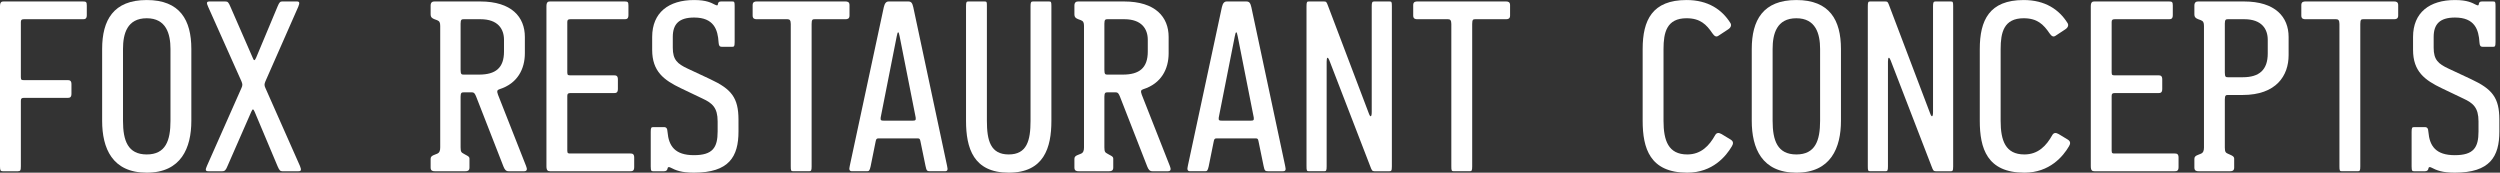 <?xml version="1.0" encoding="UTF-8" standalone="no"?>
<!-- Created with Inkscape (http://www.inkscape.org/) -->

<svg
   version="1.1"
   id="svg2"
   width="907.507"
   height="62.68"
   viewBox="0 0 907.507 62.68"
   sodipodi:docname="frc-logo-main-white.svg"
   inkscape:version="1.3 (0e150ed6c4, 2023-07-21)"
   xmlns:inkscape="http://www.inkscape.org/namespaces/inkscape"
   xmlns:sodipodi="http://sodipodi.sourceforge.net/DTD/sodipodi-0.dtd"
   xmlns="http://www.w3.org/2000/svg"
   xmlns:svg="http://www.w3.org/2000/svg">
  <rect x="0" y="0" width="907.507" height="62.68" fill="#333333" stroke="none"/>
  <defs
     id="defs6" />
  <sodipodi:namedview
     id="namedview4"
     pagecolor="#ffffff"
     bordercolor="#000000"
     borderopacity="0.25"
     inkscape:showpageshadow="2"
     inkscape:pageopacity="0.0"
     inkscape:pagecheckerboard="0"
     inkscape:deskcolor="#d1d1d1"
     inkscape:zoom="3.138269"
     inkscape:cx="453.75333"
     inkscape:cy="31.386729"
     inkscape:window-width="3840"
     inkscape:window-height="2066"
     inkscape:window-x="2549"
     inkscape:window-y="-11"
     inkscape:window-maximized="1"
     inkscape:current-layer="g8" />
  <g
     id="g8"
     inkscape:groupmode="layer"
     inkscape:label="ink_ext_XXXXXX"
     transform="matrix(1.333,0,0,-1.333,0,62.68)">
    <g
       id="g10"
       transform="scale(0.1)"
       style="fill:#ffffff;fill-opacity:1">
      <path
         d="M 225.922,417.891 H 65.297 c -6.531,0 -8.492,-1.953 -8.492,-7.832 V 259.883 c 0,-7.844 2.613,-7.844 8.492,-7.844 H 184.137 c 5.875,0 10.441,-1.309 10.441,-11.094 v -26.121 c 0,-10.449 -5.219,-11.101 -10.441,-11.101 H 65.297 c -6.531,0 -8.492,-1.953 -8.492,-7.832 V 17.629 C 56.805,6.531 55.504,3.914 48.969,3.914 H 7.184 C 1.305,3.914 0,6.531 0,17.629 V 453.152 c 0,11.758 4.57,13.059 9.797,13.059 H 225.922 c 8.492,0 10.449,-1.301 10.449,-11.094 v -26.125 c 0,-10.445 -5.223,-11.101 -10.449,-11.101"
         style="fill:#ffffff;fill-opacity:1;fill-rule:nonzero;stroke:none"
         id="path12" />
      <path
         d="m 399.598,49.629 c 51.59,0 64.648,37.871 64.648,91.418 v 195.879 c 0,41.14 -11.75,83.582 -64.648,83.582 -53.539,0 -64.637,-42.442 -64.637,-83.582 V 141.047 c 0,-53.547 13.055,-91.418 64.637,-91.418 z M 278.152,336.926 c 0,78.355 30.692,133.211 121.446,133.211 90.769,0 121.457,-54.856 121.457,-133.211 V 141.047 C 521.055,67.91 493.629,0 399.598,0 305.574,0 278.152,66.602 278.152,141.047 v 195.879"
         style="fill:#ffffff;fill-opacity:1;fill-rule:nonzero;stroke:none"
         id="path14" />
      <path
         d="m 812.922,3.914 h -44.406 c -5.219,0 -7.832,2.617 -12.407,13.066 L 693.426,165.852 c -3.914,8.496 -5.223,8.496 -9.141,0 L 619.645,18.281 C 615.074,7.188 612.461,3.914 605.277,3.914 h -37.871 c -8.488,0 -8.488,3.93 -3.922,14.367 l 94.032,212.215 c 3.261,7.18 3.261,10.449 0,18.281 l -90.762,203.071 c -5.227,11.101 -3.918,14.363 3.922,14.363 h 42.433 c 7.188,0 9.149,-1.953 14.368,-14.363 l 60.726,-139.075 c 3.266,-8.496 5.223,-8.496 9.141,0 l 58.765,140.379 c 4.575,11.106 7.188,13.059 12.407,13.059 h 39.832 c 7.183,0 8.488,-3.262 3.918,-14.363 L 722.813,248.777 c -3.266,-7.832 -3.266,-11.101 0,-18.281 L 816.836,18.281 c 4.57,-11.094 3.266,-14.367 -3.914,-14.367"
         style="fill:#ffffff;fill-opacity:1;fill-rule:nonzero;stroke:none"
         id="path16" />
      <path
         d="m 1372.49,361.738 c 0,29.383 -16.32,56.153 -63.99,56.153 h -45.71 c -5.22,0 -8.48,-0.645 -8.48,-11.746 V 280.117 c 0,-12.402 2.6,-13.054 8.48,-13.054 h 41.79 c 45.06,0 67.91,18.281 67.91,62.683 z M 1427.34,3.914 h -42.44 c -7.19,0 -10.45,4.57 -13.71,12.414 l -74.44,190.664 c -3.27,7.832 -5.23,11.746 -11.76,11.746 h -22.2 c -5.22,0 -8.48,-0.652 -8.48,-11.746 V 68.566 c 0,-12.414 2.6,-13.711 8.48,-16.984 l 4.57,-2.605 c 7.19,-3.918 11.1,-5.227 11.1,-11.105 V 13.711 c 0,-9.141 -6.53,-9.797 -11.1,-9.797 h -83.58 c -4.57,0 -11.1,0.656 -11.1,9.797 v 24.16 c 0,5.879 3.92,8.484 11.1,11.105 l 6.54,2.605 c 6.52,2.617 8.48,8.484 8.48,16.984 V 399.609 c 0,9.141 -1.96,13.067 -8.48,15.672 l -7.19,2.61 c -6.53,2.617 -10.45,5.222 -10.45,13.718 v 23.508 c 0,9.793 5.88,11.094 10.45,11.094 h 124.72 c 85.53,0 121.45,-42.441 121.45,-96.641 v -44.394 c 0,-42.442 -19.59,-82.278 -69.22,-97.949 -5.87,-1.954 -7.83,-4.571 -3.91,-15.008 l 76.39,-193.938 c 3.92,-9.141 2.62,-14.367 -5.22,-14.367"
         style="fill:#ffffff;fill-opacity:1;fill-rule:nonzero;stroke:none"
         id="path18" />
      <path
         d="m 1716.59,3.914 h -218.74 c -5.88,0 -9.79,1.965 -9.79,13.715 V 453.152 c 0,11.758 4.57,13.059 9.79,13.059 h 203.07 c 8.49,0 10.45,-1.301 10.45,-11.094 v -26.125 c 0,-10.445 -5.23,-11.101 -10.45,-11.101 h -147.57 c -6.53,0 -8.49,-1.953 -8.49,-7.832 V 272.941 c 0,-7.836 2.61,-7.836 8.49,-7.836 h 118.84 c 5.88,0 10.45,-1.304 10.45,-11.101 v -26.121 c 0,-10.449 -5.23,-11.098 -10.45,-11.098 h -118.84 c -6.53,0 -8.49,-1.961 -8.49,-7.84 V 60.066 c 0,-7.832 2.61,-7.832 8.49,-7.832 h 163.24 c 5.88,0 10.45,-1.305 10.45,-11.09 v -26.125 c 0,-10.449 -5.22,-11.105 -10.45,-11.105"
         style="fill:#ffffff;fill-opacity:1;fill-rule:nonzero;stroke:none"
         id="path20" />
      <path
         d="m 1772.08,16.98 v 94.028 c 0,11.094 1.31,13.055 6.53,13.055 H 1808 c 7.18,0 9.14,-3.915 9.79,-13.055 3.27,-38.528 20.24,-63.344 71.83,-63.344 51.58,0 64.64,20.902 64.64,64.652 v 27.418 c 0,37.219 -14.36,49.621 -41.13,62.036 l -58.77,28.074 C 1808,252.039 1776,275.547 1776,334.316 v 35.254 c 0,66.614 45.06,100.567 114.27,100.567 33.95,0 47.02,-7.84 56.16,-12.41 4.57,-1.954 7.83,-3.918 8.48,0.652 0.66,5.226 2.61,7.832 8.49,7.832 h 30.69 c 5.88,0 6.53,-1.301 6.53,-13.059 v -97.293 c 0,-12.402 -1.96,-13.054 -6.53,-13.054 h -28.73 c -5.87,0 -7.84,3.261 -8.48,11.758 -1.97,35.253 -13.07,67.91 -66.61,67.91 -41.79,0 -58.11,-18.293 -58.11,-52.903 v -29.375 c 0,-32.644 12.4,-43.75 40.48,-56.804 l 61.38,-28.735 c 57.46,-26.773 77.05,-50.281 77.05,-110.347 V 112.316 C 2011.07,43.75 1985.6,0 1889.62,0 c -33.96,0 -49.63,6.531 -63.34,13.711 -5.22,2.617 -7.83,1.965 -8.49,-2.605 -0.65,-4.574 -3.91,-7.191 -9.14,-7.191 h -30.04 c -4.57,0 -6.53,0.656 -6.53,13.066"
         style="fill:#ffffff;fill-opacity:1;fill-rule:nonzero;stroke:none"
         id="path22" />
      <path
         d="m 2302.28,417.891 h -83.58 c -5.87,0 -8.49,-0.645 -8.49,-13.055 V 16.98 c 0,-11.102 -1.3,-13.066 -6.53,-13.066 h -43.74 c -5.88,0 -6.53,1.965 -6.53,13.715 V 404.836 c 0,10.445 -3.27,13.055 -9.15,13.055 h -83.58 c -4.56,0 -11.1,0.656 -11.1,9.797 v 28.726 c 0,9.145 6.54,9.797 11.1,9.797 h 241.6 c 4.57,0 11.1,-0.652 11.1,-9.797 v -28.726 c 0,-9.141 -6.53,-9.797 -11.1,-9.797"
         style="fill:#ffffff;fill-opacity:1;fill-rule:nonzero;stroke:none"
         id="path24" />
      <path
         d="m 2485.76,141.691 c 5.87,0 9.14,0.653 7.83,8.497 l -43.75,221.343 c -2.61,14.367 -5.22,14.367 -7.83,0 l -43.75,-221.343 c -1.31,-7.844 1.96,-8.497 7.83,-8.497 z M 2370.83,16.98 c -2.61,-11.754 -4.57,-13.066 -9.79,-13.066 h -40.48 c -7.19,0 -9.14,3.93 -6.53,14.367 l 92.72,432.266 c 2.61,11.094 6.53,15.664 13.71,15.664 h 52.89 c 8.49,0 11.1,-4.57 13.71,-15.664 l 92.07,-432.266 c 2.61,-11.094 1.3,-14.367 -6.53,-14.367 h -40.49 c -7.83,0 -9.14,1.965 -11.75,14.367 l -13.71,66.602 c -1.3,7.188 -2.61,8.484 -7.84,8.484 h -106.43 c -5.87,0 -6.53,-2.606 -7.83,-8.484 l -13.72,-67.902"
         style="fill:#ffffff;fill-opacity:1;fill-rule:nonzero;stroke:none"
         id="path26" />
      <path
         d="M 2746.93,0 C 2650.95,0 2630.7,66.602 2630.7,141.047 v 312.105 c 0,11.758 1.31,13.059 6.54,13.059 h 43.75 c 6.52,0 6.52,-1.301 6.52,-13.059 V 141.047 c 0,-53.547 9.8,-91.418 59.42,-91.418 49.63,0 59.42,37.871 59.42,91.418 v 312.105 c 0,10.453 1.31,13.059 6.53,13.059 h 43.75 c 5.87,0 6.53,-1.301 6.53,-13.059 V 141.047 C 2863.16,67.91 2842.92,0 2746.93,0"
         style="fill:#ffffff;fill-opacity:1;fill-rule:nonzero;stroke:none"
         id="path28" />
      <path
         d="m 3125.64,361.738 c 0,29.383 -16.32,56.153 -63.99,56.153 h -45.71 c -5.22,0 -8.48,-0.645 -8.48,-11.746 V 280.117 c 0,-12.402 2.61,-13.054 8.48,-13.054 h 41.79 c 45.06,0 67.91,18.281 67.91,62.683 z M 3180.49,3.914 h -42.44 c -7.19,0 -10.45,4.57 -13.71,12.414 L 3049.9,206.992 c -3.27,7.832 -5.23,11.746 -11.76,11.746 h -22.2 c -5.22,0 -8.48,-0.652 -8.48,-11.746 V 68.566 c 0,-12.414 2.61,-13.711 8.48,-16.984 l 4.57,-2.605 c 7.19,-3.918 11.11,-5.227 11.11,-11.105 V 13.711 c 0,-9.141 -6.54,-9.797 -11.11,-9.797 h -83.57 c -4.58,0 -11.11,0.656 -11.11,9.797 v 24.16 c 0,5.879 3.92,8.484 11.11,11.105 l 6.53,2.605 c 6.52,2.617 8.48,8.484 8.48,16.984 V 399.609 c 0,9.141 -1.96,13.067 -8.48,15.672 l -7.19,2.61 c -6.53,2.617 -10.45,5.222 -10.45,13.718 v 23.508 c 0,9.793 5.88,11.094 10.45,11.094 H 3061 c 85.54,0 121.45,-42.441 121.45,-96.641 v -44.394 c 0,-42.442 -19.59,-82.278 -69.21,-97.949 -5.88,-1.954 -7.84,-4.571 -3.92,-15.008 l 76.39,-193.938 c 3.92,-9.141 2.61,-14.367 -5.22,-14.367"
         style="fill:#ffffff;fill-opacity:1;fill-rule:nonzero;stroke:none"
         id="path30" />
      <path
         d="m 3406.41,141.691 c 5.87,0 9.13,0.653 7.83,8.497 l -43.75,221.343 c -2.61,14.367 -5.22,14.367 -7.83,0 l -43.75,-221.343 c -1.31,-7.844 1.96,-8.497 7.83,-8.497 z M 3291.48,16.98 c -2.61,-11.754 -4.57,-13.066 -9.79,-13.066 h -40.48 c -7.19,0 -9.15,3.93 -6.53,14.367 l 92.72,432.266 c 2.61,11.094 6.53,15.664 13.71,15.664 H 3394 c 8.49,0 11.1,-4.57 13.71,-15.664 l 92.07,-432.266 c 2.61,-11.094 1.31,-14.367 -6.53,-14.367 h -40.48 c -7.84,0 -9.15,1.965 -11.76,14.367 l -13.71,66.602 c -1.3,7.188 -2.61,8.484 -7.84,8.484 h -106.43 c -5.87,0 -6.53,-2.606 -7.83,-8.484 l -13.72,-67.902"
         style="fill:#ffffff;fill-opacity:1;fill-rule:nonzero;stroke:none"
         id="path32" />
      <path
         d="m 3783.81,3.914 h -41.14 c -5.88,0 -7.18,2.617 -11.1,13.066 L 3619.92,306.238 c -3.92,9.797 -7.19,9.145 -7.19,-3.914 V 16.98 c 0,-11.102 -1.31,-13.066 -6.52,-13.066 h -41.8 c -5.87,0 -6.53,1.965 -6.53,13.715 V 453.152 c 0,11.758 1.3,13.059 6.53,13.059 h 41.14 c 6.52,0 7.18,-1.953 11.1,-12.402 l 111,-292.532 c 3.92,-11.089 7.84,-10.449 7.84,3.918 v 287.957 c 0,10.453 1.3,13.059 6.53,13.059 h 41.79 c 5.87,0 6.53,-1.301 6.53,-13.059 V 16.98 c 0,-12.41 -1.97,-13.066 -6.53,-13.066"
         style="fill:#ffffff;fill-opacity:1;fill-rule:nonzero;stroke:none"
         id="path34" />
      <path
         d="m 4101.14,417.891 h -83.59 c -5.87,0 -8.48,-0.645 -8.48,-13.055 V 16.98 c 0,-11.102 -1.3,-13.066 -6.54,-13.066 h -43.74 c -5.88,0 -6.53,1.965 -6.53,13.715 V 404.836 c 0,10.445 -3.26,13.055 -9.14,13.055 h -83.58 c -4.57,0 -11.1,0.656 -11.1,9.797 v 28.726 c 0,9.145 6.53,9.797 11.1,9.797 h 241.6 c 4.57,0 11.1,-0.652 11.1,-9.797 v -28.726 c 0,-9.141 -6.53,-9.797 -11.1,-9.797"
         style="fill:#ffffff;fill-opacity:1;fill-rule:nonzero;stroke:none"
         id="path36" />
      <path
         d="M 4594.76,0 C 4492.89,0 4473.3,66.602 4473.3,141.047 v 195.879 c 0,78.355 26.13,133.211 119.5,133.211 58.77,0 96.64,-26.121 119.49,-62.688 3.27,-5.222 1.96,-11.758 -5.88,-16.98 l -26.77,-17.625 c -6.53,-4.571 -11.09,-0.656 -16.33,6.519 -16.31,24.16 -33.29,41.145 -70.51,41.145 -54.19,0 -62.69,-39.18 -62.69,-83.582 V 141.047 c 0,-53.547 13.07,-91.418 64.65,-91.418 37.87,0 60.07,24.16 75.74,52.234 3.92,7.18 9.8,7.832 17.63,3.266 l 24.81,-15.024 c 8.49,-5.223 7.19,-11.746 3.28,-18.281 C 4700.54,45.059 4663.97,0 4594.76,0"
         style="fill:#ffffff;fill-opacity:1;fill-rule:nonzero;stroke:none"
         id="path38" />
      <path
         d="m 4891.85,49.629 c 51.58,0 64.64,37.871 64.64,91.418 v 195.879 c 0,41.14 -11.75,83.582 -64.64,83.582 -53.55,0 -64.65,-42.442 -64.65,-83.582 V 141.047 c 0,-53.547 13.06,-91.418 64.65,-91.418 z M 4770.39,336.926 c 0,78.355 30.7,133.211 121.46,133.211 90.75,0 121.45,-54.856 121.45,-133.211 V 141.047 C 5013.3,67.91 4985.87,0 4891.85,0 4797.83,0 4770.39,66.602 4770.39,141.047 v 195.879"
         style="fill:#ffffff;fill-opacity:1;fill-rule:nonzero;stroke:none"
         id="path40" />
      <path
         d="m 5312.35,3.914 h -41.14 c -5.87,0 -7.18,2.617 -11.1,13.066 L 5148.45,306.238 c -3.91,9.797 -7.18,9.145 -7.18,-3.914 V 16.98 c 0,-11.102 -1.3,-13.066 -6.53,-13.066 h -41.79 c -5.88,0 -6.53,1.965 -6.53,13.715 V 453.152 c 0,11.758 1.31,13.059 6.53,13.059 h 41.14 c 6.53,0 7.18,-1.953 11.1,-12.402 L 5256.2,161.277 c 3.91,-11.089 7.83,-10.449 7.83,3.918 v 287.957 c 0,10.453 1.31,13.059 6.52,13.059 h 41.8 c 5.87,0 6.52,-1.301 6.52,-13.059 V 16.98 c 0,-12.41 -1.95,-13.066 -6.52,-13.066"
         style="fill:#ffffff;fill-opacity:1;fill-rule:nonzero;stroke:none"
         id="path42" />
      <path
         d="m 5512.8,0 c -101.87,0 -121.46,66.602 -121.46,141.047 v 195.879 c 0,78.355 26.13,133.211 119.49,133.211 58.77,0 96.64,-26.121 119.5,-62.688 3.27,-5.222 1.96,-11.758 -5.88,-16.98 l -26.77,-17.625 c -6.53,-4.571 -11.09,-0.656 -16.33,6.519 -16.32,24.16 -33.3,41.145 -70.52,41.145 -54.19,0 -62.68,-39.18 -62.68,-83.582 V 141.047 c 0,-53.547 13.07,-91.418 64.65,-91.418 37.87,0 60.07,24.16 75.74,52.234 3.92,7.18 9.79,7.832 17.63,3.266 l 24.81,-15.024 c 8.49,-5.223 7.19,-11.746 3.27,-18.281 C 5618.58,45.059 5582.01,0 5512.8,0"
         style="fill:#ffffff;fill-opacity:1;fill-rule:nonzero;stroke:none"
         id="path44" />
      <path
         d="m 5922.19,3.914 h -218.74 c -5.88,0 -9.79,1.965 -9.79,13.715 V 453.152 c 0,11.758 4.57,13.059 9.79,13.059 h 203.08 c 8.47,0 10.44,-1.301 10.44,-11.094 v -26.125 c 0,-10.445 -5.23,-11.101 -10.44,-11.101 h -147.57 c -6.53,0 -8.5,-1.953 -8.5,-7.832 V 272.941 c 0,-7.836 2.62,-7.836 8.5,-7.836 h 118.84 c 5.87,0 10.44,-1.304 10.44,-11.101 v -26.121 c 0,-10.449 -5.23,-11.098 -10.44,-11.098 h -118.84 c -6.53,0 -8.5,-1.961 -8.5,-7.84 V 60.066 c 0,-7.832 2.62,-7.832 8.5,-7.832 h 163.23 c 5.88,0 10.45,-1.305 10.45,-11.09 v -26.125 c 0,-10.449 -5.22,-11.105 -10.45,-11.105"
         style="fill:#ffffff;fill-opacity:1;fill-rule:nonzero;stroke:none"
         id="path46" />
      <path
         d="m 6175.54,361.738 c 0,29.383 -16.33,56.153 -63.99,56.153 h -44.41 c -5.22,0 -8.48,-0.645 -8.48,-11.746 V 272.941 c 0,-12.414 2.6,-13.058 8.48,-13.058 h 40.48 c 45.06,0 67.92,20.234 67.92,64.64 z m -68.56,-150.175 h -39.84 c -5.22,0 -8.48,-0.657 -8.48,-11.758 V 68.566 c 0,-12.414 2.6,-14.367 8.48,-16.984 l 5.88,-2.605 c 7.18,-3.262 11.1,-5.227 11.1,-11.105 V 13.711 c 0,-9.141 -6.53,-9.797 -11.1,-9.797 h -86.19 c -4.57,0 -11.1,0.656 -11.1,9.797 v 24.16 c 0,5.879 3.92,8.484 11.1,11.105 l 6.53,2.605 c 6.53,2.617 8.49,8.484 8.49,16.984 V 399.609 c 0,9.141 -1.96,13.067 -8.49,15.672 l -7.18,2.61 c -6.53,2.617 -10.45,5.222 -10.45,13.718 v 23.508 c 0,9.793 5.88,11.094 10.45,11.094 h 124.71 c 85.54,0 121.46,-42.441 121.46,-96.641 v -49.621 c 0,-55.496 -33.3,-108.386 -125.37,-108.386"
         style="fill:#ffffff;fill-opacity:1;fill-rule:nonzero;stroke:none"
         id="path48" />
      <path
         d="m 6519.64,417.891 h -83.58 c -5.88,0 -8.49,-0.645 -8.49,-13.055 V 16.98 c 0,-11.102 -1.31,-13.066 -6.53,-13.066 h -43.75 c -5.88,0 -6.53,1.965 -6.53,13.715 V 404.836 c 0,10.445 -3.26,13.055 -9.13,13.055 h -83.59 c -4.57,0 -11.1,0.656 -11.1,9.797 v 28.726 c 0,9.145 6.53,9.797 11.1,9.797 h 241.6 c 4.56,0 11.1,-0.652 11.1,-9.797 v -28.726 c 0,-9.141 -6.54,-9.797 -11.1,-9.797"
         style="fill:#ffffff;fill-opacity:1;fill-rule:nonzero;stroke:none"
         id="path50" />
      <path
         d="m 6567.3,16.98 v 94.028 c 0,11.094 1.31,13.055 6.52,13.055 h 29.39 c 7.17,0 9.14,-3.915 9.79,-13.055 3.27,-38.528 20.25,-63.344 71.83,-63.344 51.58,0 64.64,20.902 64.64,64.652 v 27.418 c 0,37.219 -14.36,49.621 -41.14,62.036 l -58.77,28.074 c -46.35,22.195 -78.34,45.703 -78.34,104.472 v 35.254 c 0,66.614 45.05,100.567 114.26,100.567 33.96,0 47.01,-7.84 56.15,-12.41 4.58,-1.954 7.84,-3.918 8.49,0.652 0.66,5.226 2.62,7.832 8.5,7.832 h 30.68 c 5.88,0 6.53,-1.301 6.53,-13.059 v -97.293 c 0,-12.402 -1.96,-13.054 -6.53,-13.054 h -28.73 c -5.88,0 -7.83,3.261 -8.49,11.758 -1.96,35.253 -13.05,67.91 -66.6,67.91 -41.78,0 -58.11,-18.293 -58.11,-52.903 v -29.375 c 0,-32.644 12.41,-43.75 40.49,-56.804 l 61.36,-28.735 c 57.47,-26.773 77.06,-50.281 77.06,-110.347 V 112.316 C 6806.28,43.75 6780.81,0 6684.83,0 c -33.96,0 -49.63,6.531 -63.34,13.711 -5.22,2.617 -7.83,1.965 -8.49,-2.605 -0.65,-4.574 -3.91,-7.191 -9.14,-7.191 h -30.04 c -4.56,0 -6.52,0.656 -6.52,13.066"
         style="fill:#ffffff;fill-opacity:1;fill-rule:nonzero;stroke:none"
         id="path52" />
    </g>
  </g>
</svg>

